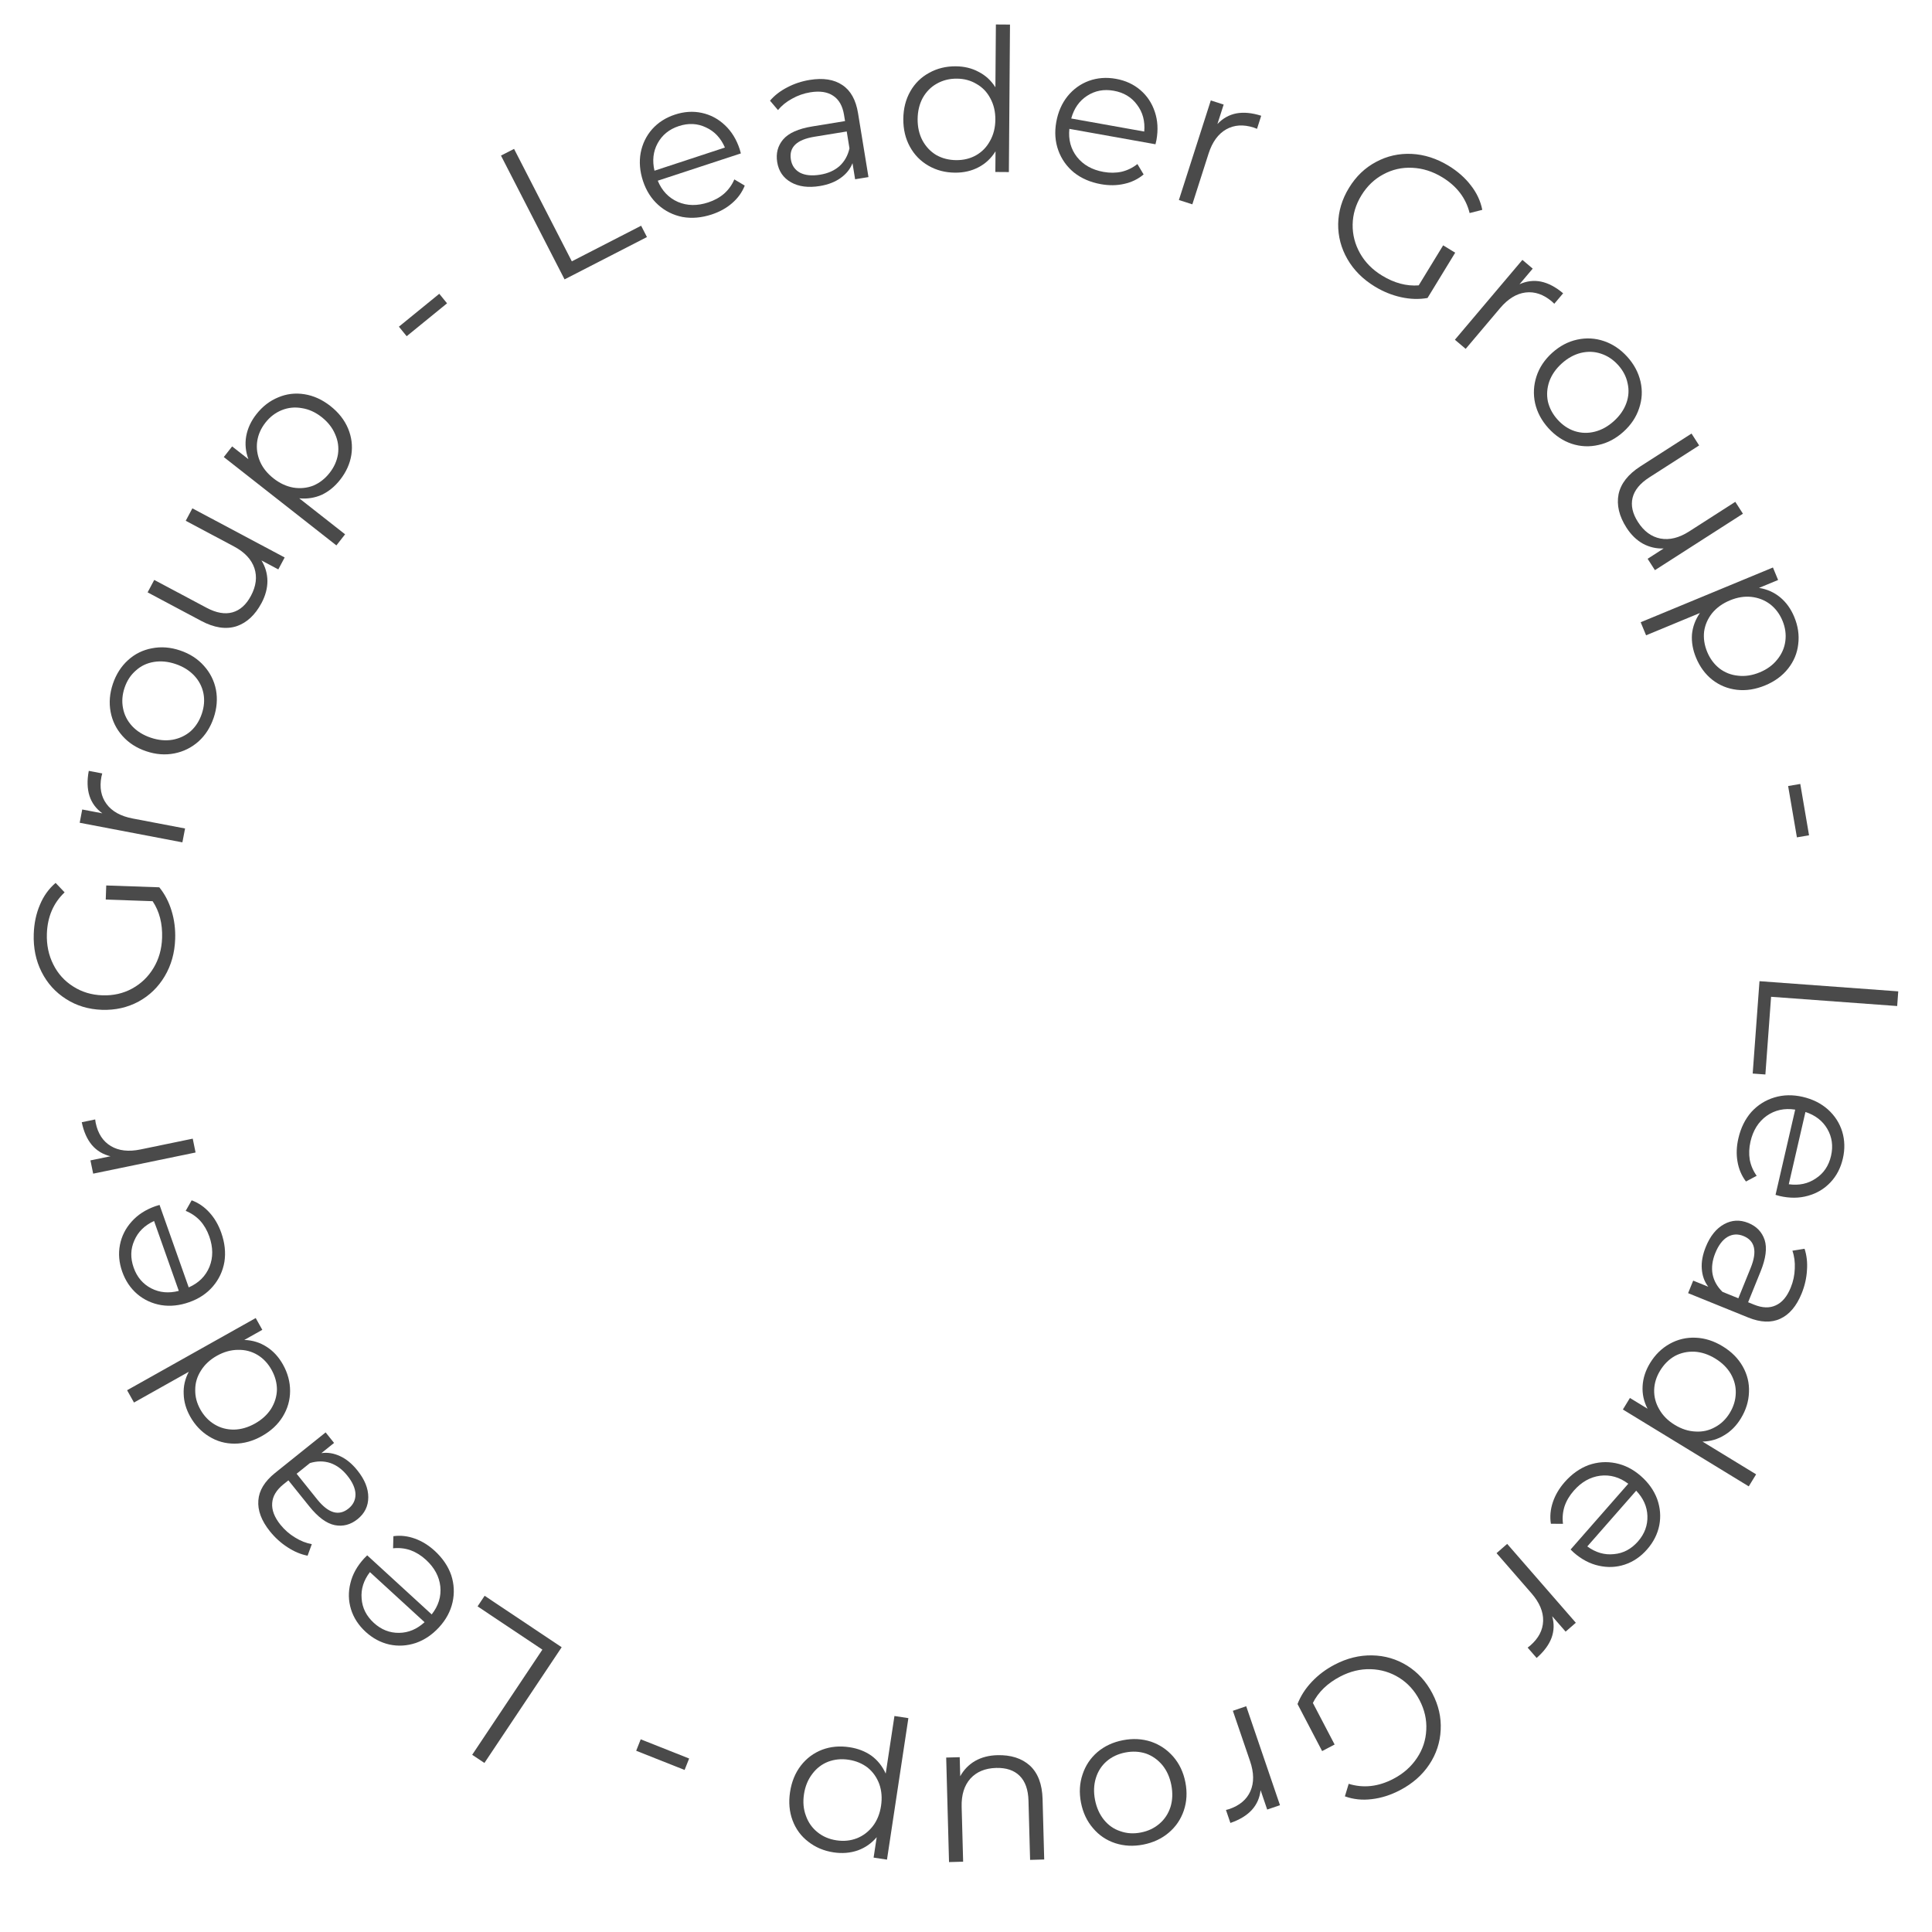 <?xml version="1.0" encoding="UTF-8"?> <svg xmlns="http://www.w3.org/2000/svg" width="79" height="79" viewBox="0 0 79 79" fill="none"> <path d="M77.62 40.537L77.576 41.137L72.42 40.759L72.187 43.936L71.668 43.898L71.946 40.121L77.62 40.537Z" fill="#4A4A4A"></path> <path d="M72.602 48.858L73.406 45.373C72.965 45.304 72.576 45.39 72.237 45.629C71.904 45.869 71.684 46.218 71.578 46.678C71.519 46.937 71.509 47.184 71.548 47.422C71.594 47.66 71.688 47.879 71.831 48.079L71.393 48.312C71.214 48.076 71.099 47.805 71.047 47.498C70.994 47.197 71.006 46.88 71.083 46.547C71.181 46.119 71.359 45.76 71.615 45.468C71.875 45.184 72.188 44.986 72.553 44.876C72.917 44.765 73.303 44.757 73.71 44.85C74.116 44.944 74.46 45.115 74.742 45.364C75.023 45.617 75.218 45.918 75.327 46.266C75.434 46.619 75.444 46.988 75.355 47.373C75.266 47.759 75.097 48.084 74.846 48.349C74.596 48.614 74.29 48.796 73.928 48.896C73.571 48.997 73.186 49.001 72.774 48.906L72.602 48.858ZM74.872 47.262C74.964 46.861 74.913 46.493 74.718 46.159C74.526 45.831 74.229 45.601 73.825 45.469L73.144 48.424C73.565 48.482 73.933 48.403 74.25 48.186C74.571 47.977 74.778 47.669 74.872 47.262Z" fill="#4A4A4A"></path> <path d="M73.67 52.891C73.46 53.408 73.169 53.752 72.796 53.923C72.428 54.095 71.99 54.078 71.483 53.873L69.027 52.877L69.235 52.365L69.852 52.615C69.695 52.411 69.607 52.168 69.587 51.885C69.565 51.607 69.62 51.307 69.75 50.986C69.929 50.544 70.177 50.235 70.494 50.06C70.811 49.884 71.142 49.867 71.489 50.007C71.825 50.144 72.047 50.374 72.156 50.699C72.262 51.028 72.207 51.459 71.991 51.991L71.481 53.249L71.722 53.347C72.064 53.486 72.361 53.495 72.614 53.375C72.872 53.258 73.076 53.016 73.224 52.649C73.326 52.398 73.381 52.14 73.389 51.874C73.403 51.611 73.37 51.366 73.292 51.142L73.789 51.062C73.878 51.333 73.911 51.627 73.887 51.944C73.869 52.264 73.796 52.58 73.67 52.891ZM70.138 51.24C70.016 51.541 69.979 51.827 70.027 52.098C70.08 52.371 70.216 52.613 70.434 52.825L71.082 53.087L71.586 51.844C71.861 51.167 71.762 50.732 71.29 50.541C71.059 50.447 70.84 50.46 70.633 50.581C70.431 50.704 70.266 50.924 70.138 51.24Z" fill="#4A4A4A"></path> <path d="M71.507 60.778L66.36 57.635L66.648 57.163L67.369 57.603C67.214 57.306 67.147 56.995 67.167 56.671C67.185 56.351 67.287 56.039 67.473 55.733C67.682 55.391 67.95 55.13 68.277 54.948C68.603 54.767 68.956 54.683 69.334 54.699C69.712 54.714 70.081 54.831 70.442 55.052C70.803 55.272 71.076 55.547 71.262 55.876C71.448 56.206 71.533 56.556 71.516 56.927C71.504 57.3 71.393 57.658 71.184 58C71.004 58.296 70.779 58.524 70.51 58.684C70.243 58.851 69.945 58.938 69.615 58.947L71.808 60.286L71.507 60.778ZM67.885 56.042C67.729 56.296 67.647 56.561 67.639 56.835C67.632 57.116 67.702 57.381 67.849 57.63C67.992 57.883 68.203 58.094 68.481 58.263C68.758 58.433 69.042 58.524 69.333 58.536C69.621 58.553 69.886 58.493 70.129 58.356C70.374 58.226 70.573 58.033 70.729 57.779C70.887 57.52 70.969 57.25 70.976 56.968C70.985 56.694 70.917 56.431 70.773 56.178C70.627 55.929 70.415 55.721 70.137 55.551C69.86 55.382 69.577 55.288 69.289 55.271C68.998 55.259 68.731 55.317 68.486 55.447C68.243 55.585 68.043 55.783 67.885 56.042Z" fill="#4A4A4A"></path> <path d="M64.222 63.36L66.58 60.671C66.225 60.402 65.841 60.293 65.43 60.343C65.022 60.397 64.663 60.601 64.353 60.955C64.177 61.155 64.051 61.368 63.974 61.596C63.901 61.828 63.88 62.065 63.911 62.309L63.416 62.307C63.37 62.014 63.397 61.721 63.496 61.426C63.593 61.136 63.753 60.862 63.978 60.605C64.268 60.275 64.594 60.043 64.958 59.907C65.322 59.78 65.691 59.754 66.064 59.829C66.438 59.905 66.781 60.08 67.095 60.355C67.409 60.63 67.631 60.944 67.762 61.296C67.889 61.653 67.918 62.01 67.849 62.368C67.777 62.73 67.61 63.059 67.349 63.356C67.089 63.654 66.785 63.86 66.44 63.975C66.094 64.09 65.738 64.105 65.371 64.022C65.009 63.942 64.669 63.763 64.351 63.484L64.222 63.36ZM66.977 63.03C67.248 62.72 67.377 62.372 67.363 61.985C67.35 61.605 67.197 61.262 66.904 60.955L64.905 63.234C65.248 63.485 65.61 63.59 65.991 63.549C66.373 63.517 66.701 63.343 66.977 63.03Z" fill="#4A4A4A"></path> <path d="M63.469 66.087C63.556 66.392 63.547 66.687 63.443 66.972C63.335 67.26 63.131 67.534 62.833 67.794L62.465 67.371L62.574 67.286C62.913 66.991 63.088 66.656 63.099 66.28C63.11 65.904 62.951 65.528 62.624 65.152L61.194 63.509L61.629 63.13L64.436 66.355L64.019 66.718L63.469 66.087Z" fill="#4A4A4A"></path> <path d="M54.573 71.334L54.062 71.602L53.056 69.678C53.183 69.349 53.379 69.045 53.643 68.766C53.907 68.487 54.216 68.255 54.572 68.069C55.076 67.805 55.587 67.679 56.106 67.689C56.625 67.698 57.101 67.838 57.535 68.106C57.972 68.379 58.317 68.758 58.57 69.243C58.824 69.728 58.937 70.225 58.91 70.735C58.886 71.249 58.73 71.722 58.442 72.154C58.154 72.586 57.756 72.935 57.247 73.201C56.862 73.402 56.477 73.524 56.09 73.568C55.705 73.616 55.34 73.578 54.993 73.453L55.148 72.941C55.752 73.127 56.362 73.059 56.976 72.737C57.385 72.524 57.706 72.239 57.942 71.883C58.176 71.535 58.302 71.151 58.321 70.731C58.343 70.316 58.251 69.912 58.045 69.518C57.839 69.124 57.559 68.818 57.206 68.599C56.853 68.38 56.466 68.265 56.044 68.253C55.622 68.242 55.207 68.342 54.798 68.556C54.28 68.827 53.908 69.187 53.684 69.634L54.573 71.334Z" fill="#4A4A4A"></path> <path d="M51.546 73.201C51.51 73.516 51.391 73.786 51.186 74.011C50.977 74.237 50.685 74.413 50.311 74.541L50.13 74.01L50.263 73.974C50.689 73.828 50.978 73.584 51.13 73.24C51.281 72.896 51.277 72.488 51.116 72.016L50.412 69.955L50.958 69.768L52.339 73.815L51.816 73.993L51.546 73.201Z" fill="#4A4A4A"></path> <path d="M45.916 71.158C46.32 71.079 46.702 71.099 47.062 71.216C47.422 71.339 47.727 71.545 47.977 71.833C48.226 72.121 48.391 72.47 48.471 72.88C48.55 73.289 48.529 73.674 48.406 74.035C48.283 74.396 48.077 74.698 47.787 74.942C47.498 75.186 47.151 75.347 46.747 75.426C46.343 75.505 45.961 75.485 45.601 75.368C45.242 75.25 44.94 75.047 44.696 74.757C44.446 74.469 44.282 74.12 44.202 73.711C44.122 73.301 44.144 72.916 44.267 72.555C44.385 72.196 44.587 71.891 44.876 71.642C45.165 71.398 45.512 71.236 45.916 71.158ZM46.014 71.66C45.716 71.718 45.463 71.837 45.255 72.015C45.042 72.2 44.894 72.43 44.81 72.706C44.725 72.982 44.714 73.28 44.776 73.599C44.839 73.918 44.961 74.19 45.142 74.414C45.324 74.638 45.547 74.793 45.812 74.879C46.073 74.972 46.353 74.99 46.651 74.931C46.949 74.874 47.204 74.752 47.416 74.567C47.624 74.389 47.773 74.161 47.863 73.884C47.947 73.608 47.958 73.311 47.896 72.992C47.834 72.672 47.712 72.401 47.53 72.177C47.343 71.954 47.119 71.796 46.858 71.703C46.593 71.617 46.312 71.602 46.014 71.66Z" fill="#4A4A4A"></path> <path d="M38.806 76.141L38.69 71.867L39.243 71.852L39.264 72.632C39.408 72.368 39.611 72.159 39.873 72.005C40.135 71.857 40.436 71.779 40.777 71.77C41.335 71.754 41.781 71.897 42.114 72.197C42.442 72.502 42.614 72.956 42.631 73.557L42.698 76.035L42.121 76.051L42.055 73.63C42.043 73.18 41.923 72.842 41.695 72.615C41.466 72.388 41.146 72.28 40.734 72.291C40.285 72.303 39.934 72.448 39.681 72.726C39.428 73.01 39.309 73.395 39.322 73.882L39.383 76.125L38.806 76.141Z" fill="#4A4A4A"></path> <path d="M34.086 75.744C33.689 75.684 33.344 75.538 33.05 75.307C32.755 75.082 32.542 74.792 32.409 74.438C32.276 74.083 32.242 73.697 32.305 73.279C32.369 72.856 32.517 72.495 32.748 72.195C32.98 71.896 33.27 71.68 33.619 71.546C33.962 71.417 34.334 71.383 34.736 71.444C35.079 71.496 35.379 71.612 35.637 71.794C35.888 71.98 36.082 72.223 36.217 72.523L36.574 70.168L37.144 70.255L36.269 76.041L35.722 75.958L35.849 75.123C35.635 75.375 35.377 75.555 35.076 75.663C34.769 75.77 34.439 75.797 34.086 75.744ZM34.7 71.956C34.405 71.912 34.127 71.938 33.866 72.036C33.604 72.138 33.386 72.306 33.214 72.537C33.037 72.768 32.924 73.044 32.875 73.365C32.827 73.687 32.853 73.981 32.955 74.249C33.051 74.521 33.209 74.745 33.429 74.921C33.649 75.097 33.907 75.207 34.201 75.251C34.501 75.297 34.782 75.268 35.045 75.165C35.301 75.062 35.519 74.894 35.696 74.664C35.867 74.438 35.977 74.164 36.026 73.842C36.074 73.521 36.051 73.224 35.955 72.952C35.854 72.679 35.696 72.455 35.481 72.28C35.26 72.11 35 72.002 34.7 71.956Z" fill="#4A4A4A"></path> <path d="M27.993 72.374L26.014 71.589L26.199 71.121L28.179 71.906L27.993 72.374Z" fill="#4A4A4A"></path> <path d="M19.808 72.088L19.308 71.754L22.178 67.454L19.528 65.685L19.817 65.252L22.967 67.356L19.808 72.088Z" fill="#4A4A4A"></path> <path d="M15.015 63.598L17.652 66.014C17.928 65.665 18.046 65.284 18.005 64.871C17.96 64.463 17.764 64.099 17.417 63.781C17.221 63.601 17.01 63.471 16.784 63.388C16.554 63.31 16.317 63.284 16.073 63.31L16.086 62.815C16.379 62.775 16.672 62.808 16.965 62.914C17.253 63.017 17.523 63.184 17.775 63.414C18.098 63.711 18.324 64.042 18.451 64.409C18.57 64.776 18.588 65.145 18.505 65.517C18.421 65.889 18.239 66.228 17.957 66.536C17.675 66.844 17.356 67.059 17.001 67.182C16.642 67.301 16.284 67.322 15.928 67.246C15.568 67.166 15.242 66.992 14.95 66.725C14.659 66.457 14.459 66.15 14.352 65.802C14.245 65.453 14.237 65.097 14.329 64.733C14.416 64.372 14.603 64.036 14.889 63.724L15.015 63.598ZM15.285 66.359C15.589 66.637 15.934 66.774 16.322 66.768C16.701 66.763 17.047 66.618 17.361 66.332L15.126 64.284C14.868 64.621 14.755 64.98 14.787 65.362C14.812 65.745 14.978 66.077 15.285 66.359Z" fill="#4A4A4A"></path> <path d="M11.038 62.617C10.689 62.182 10.531 61.76 10.564 61.351C10.593 60.946 10.821 60.572 11.248 60.229L13.315 58.571L13.66 59.002L13.141 59.419C13.395 59.381 13.651 59.423 13.908 59.543C14.161 59.66 14.396 59.853 14.613 60.124C14.912 60.495 15.06 60.862 15.059 61.225C15.058 61.587 14.912 61.885 14.62 62.119C14.337 62.346 14.027 62.428 13.691 62.364C13.352 62.296 13.002 62.038 12.643 61.59L11.793 60.532L11.59 60.694C11.303 60.925 11.149 61.18 11.13 61.459C11.107 61.742 11.219 62.038 11.467 62.346C11.637 62.557 11.835 62.731 12.063 62.868C12.287 63.008 12.516 63.099 12.75 63.14L12.577 63.613C12.298 63.559 12.025 63.444 11.759 63.269C11.489 63.096 11.249 62.879 11.038 62.617ZM14.202 60.339C13.998 60.085 13.767 59.913 13.507 59.823C13.243 59.736 12.965 59.737 12.674 59.825L12.129 60.262L12.968 61.308C13.426 61.879 13.854 62.004 14.251 61.685C14.445 61.529 14.54 61.332 14.536 61.092C14.527 60.856 14.416 60.605 14.202 60.339Z" fill="#4A4A4A"></path> <path d="M5.197 56.847L10.456 53.895L10.726 54.377L9.989 54.791C10.325 54.801 10.629 54.895 10.902 55.071C11.172 55.242 11.395 55.484 11.57 55.796C11.766 56.145 11.863 56.507 11.862 56.881C11.86 57.255 11.76 57.603 11.562 57.925C11.364 58.248 11.081 58.512 10.712 58.719C10.344 58.926 9.97 59.03 9.592 59.031C9.213 59.032 8.867 58.935 8.552 58.739C8.232 58.545 7.974 58.274 7.777 57.924C7.608 57.622 7.519 57.314 7.511 57.002C7.496 56.687 7.565 56.384 7.719 56.093L5.479 57.35L5.197 56.847ZM11.099 56.004C10.953 55.744 10.763 55.543 10.528 55.402C10.286 55.258 10.021 55.189 9.732 55.196C9.441 55.198 9.154 55.278 8.87 55.437C8.587 55.596 8.368 55.8 8.215 56.047C8.06 56.29 7.982 56.551 7.983 56.83C7.977 57.107 8.047 57.375 8.193 57.635C8.342 57.9 8.537 58.104 8.779 58.248C9.014 58.389 9.277 58.459 9.568 58.457C9.856 58.451 10.142 58.368 10.426 58.209C10.709 58.05 10.929 57.849 11.085 57.606C11.238 57.358 11.318 57.096 11.324 56.819C11.323 56.54 11.248 56.269 11.099 56.004Z" fill="#4A4A4A"></path> <path d="M6.524 49.27L7.717 52.642C8.125 52.463 8.408 52.182 8.566 51.798C8.718 51.417 8.715 51.004 8.558 50.559C8.47 50.309 8.345 50.094 8.184 49.916C8.018 49.739 7.821 49.605 7.593 49.513L7.837 49.081C8.115 49.184 8.358 49.351 8.566 49.582C8.772 49.808 8.932 50.082 9.046 50.404C9.193 50.818 9.236 51.216 9.176 51.599C9.11 51.979 8.952 52.314 8.704 52.603C8.456 52.892 8.135 53.106 7.741 53.245C7.348 53.385 6.966 53.425 6.594 53.367C6.221 53.303 5.896 53.154 5.617 52.919C5.337 52.68 5.13 52.373 4.998 52C4.866 51.627 4.835 51.262 4.904 50.904C4.973 50.547 5.133 50.228 5.385 49.949C5.632 49.672 5.954 49.463 6.353 49.322L6.524 49.27ZM5.466 51.835C5.603 52.223 5.844 52.506 6.188 52.683C6.526 52.856 6.9 52.891 7.311 52.785L6.3 49.927C5.914 50.104 5.645 50.369 5.494 50.721C5.336 51.07 5.327 51.441 5.466 51.835Z" fill="#4A4A4A"></path> <path d="M4.518 47.28C4.21 47.206 3.957 47.053 3.76 46.823C3.562 46.587 3.423 46.275 3.343 45.888L3.892 45.774L3.912 45.911C4.003 46.352 4.209 46.669 4.532 46.862C4.854 47.056 5.259 47.102 5.747 47.001L7.881 46.56L7.997 47.126L3.81 47.991L3.698 47.449L4.518 47.28Z" fill="#4A4A4A"></path> <path d="M4.324 36.783L4.344 36.207L6.513 36.282C6.737 36.556 6.904 36.876 7.016 37.243C7.128 37.61 7.177 37.994 7.163 38.395C7.144 38.964 7.001 39.471 6.736 39.917C6.471 40.364 6.115 40.709 5.667 40.954C5.214 41.198 4.714 41.311 4.167 41.292C3.62 41.273 3.132 41.126 2.702 40.851C2.267 40.575 1.933 40.206 1.7 39.742C1.466 39.279 1.36 38.76 1.38 38.186C1.395 37.753 1.479 37.357 1.632 36.999C1.78 36.641 1.994 36.342 2.274 36.102L2.642 36.489C2.183 36.923 1.941 37.487 1.917 38.18C1.901 38.64 1.989 39.061 2.182 39.442C2.37 39.817 2.641 40.117 2.997 40.34C3.347 40.564 3.744 40.684 4.188 40.699C4.632 40.714 5.036 40.623 5.401 40.424C5.766 40.225 6.058 39.945 6.276 39.584C6.495 39.223 6.612 38.812 6.628 38.352C6.648 37.767 6.519 37.266 6.241 36.85L4.324 36.783Z" fill="#4A4A4A"></path> <path d="M4.185 33.257C3.928 33.07 3.753 32.833 3.659 32.544C3.566 32.251 3.556 31.91 3.63 31.521L4.181 31.626L4.147 31.76C4.063 32.202 4.133 32.574 4.357 32.876C4.58 33.178 4.937 33.376 5.427 33.469L7.567 33.877L7.458 34.444L3.259 33.643L3.362 33.1L4.185 33.257Z" fill="#4A4A4A"></path> <path d="M8.737 29.35C8.605 29.74 8.4 30.062 8.119 30.317C7.834 30.57 7.505 30.733 7.131 30.807C6.757 30.881 6.372 30.852 5.977 30.718C5.582 30.585 5.258 30.376 5.005 30.09C4.752 29.805 4.591 29.477 4.522 29.104C4.453 28.732 4.485 28.351 4.616 27.961C4.748 27.571 4.954 27.248 5.234 26.994C5.514 26.739 5.84 26.578 6.212 26.509C6.586 26.435 6.971 26.464 7.366 26.598C7.761 26.731 8.085 26.94 8.338 27.225C8.592 27.506 8.757 27.833 8.831 28.206C8.9 28.578 8.869 28.96 8.737 29.35ZM8.252 29.186C8.349 28.899 8.371 28.62 8.319 28.351C8.263 28.075 8.136 27.832 7.938 27.622C7.74 27.413 7.487 27.256 7.179 27.152C6.871 27.048 6.575 27.02 6.29 27.067C6.005 27.114 5.76 27.231 5.554 27.419C5.344 27.6 5.191 27.834 5.094 28.122C4.997 28.409 4.976 28.691 5.032 28.967C5.084 29.236 5.208 29.479 5.405 29.693C5.603 29.903 5.856 30.06 6.164 30.164C6.472 30.268 6.768 30.296 7.053 30.249C7.339 30.197 7.587 30.08 7.797 29.899C8.003 29.712 8.155 29.474 8.252 29.186Z" fill="#4A4A4A"></path> <path d="M7.866 20.786L11.64 22.795L11.38 23.283L10.691 22.916C10.849 23.173 10.931 23.452 10.935 23.755C10.935 24.056 10.854 24.357 10.694 24.658C10.431 25.151 10.088 25.468 9.662 25.61C9.234 25.744 8.755 25.67 8.224 25.387L6.036 24.222L6.307 23.713L8.445 24.851C8.842 25.063 9.196 25.125 9.506 25.039C9.816 24.952 10.068 24.727 10.261 24.363C10.473 23.966 10.52 23.59 10.403 23.233C10.281 22.873 10.005 22.579 9.575 22.349L7.595 21.295L7.866 20.786Z" fill="#4A4A4A"></path> <path d="M10.485 16.936C10.732 16.62 11.029 16.391 11.375 16.249C11.716 16.104 12.074 16.061 12.447 16.12C12.821 16.179 13.174 16.339 13.507 16.6C13.844 16.864 14.085 17.171 14.232 17.52C14.378 17.869 14.423 18.228 14.367 18.598C14.31 18.96 14.157 19.301 13.906 19.62C13.692 19.893 13.442 20.097 13.158 20.232C12.872 20.359 12.565 20.407 12.237 20.377L14.111 21.848L13.755 22.302L9.151 18.689L9.492 18.254L10.157 18.776C10.042 18.465 10.012 18.152 10.067 17.837C10.125 17.517 10.264 17.217 10.485 16.936ZM13.478 19.336C13.662 19.102 13.776 18.847 13.82 18.571C13.86 18.292 13.821 18.021 13.704 17.757C13.591 17.489 13.406 17.255 13.151 17.054C12.895 16.853 12.625 16.732 12.342 16.689C12.058 16.638 11.786 16.665 11.524 16.77C11.263 16.875 11.04 17.044 10.856 17.279C10.669 17.517 10.555 17.776 10.516 18.055C10.479 18.33 10.518 18.601 10.631 18.869C10.744 19.129 10.928 19.36 11.184 19.561C11.439 19.762 11.709 19.887 11.993 19.938C12.28 19.984 12.553 19.957 12.811 19.857C13.068 19.748 13.291 19.575 13.478 19.336Z" fill="#4A4A4A"></path> <path d="M16.311 13.358L17.962 12.013L18.28 12.403L16.629 13.748L16.311 13.358Z" fill="#4A4A4A"></path> <path d="M20.485 6.362L21.02 6.088L23.382 10.686L26.216 9.23L26.454 9.693L23.085 11.424L20.485 6.362Z" fill="#4A4A4A"></path> <path d="M30.294 6.273L26.896 7.389C27.066 7.801 27.341 8.09 27.721 8.257C28.099 8.418 28.512 8.424 28.959 8.277C29.212 8.194 29.429 8.074 29.611 7.917C29.792 7.755 29.931 7.561 30.027 7.336L30.453 7.589C30.344 7.865 30.172 8.104 29.936 8.307C29.706 8.508 29.428 8.662 29.104 8.769C28.687 8.906 28.288 8.94 27.906 8.872C27.527 8.796 27.196 8.631 26.913 8.377C26.63 8.122 26.423 7.796 26.292 7.4C26.162 7.003 26.13 6.62 26.197 6.25C26.269 5.879 26.425 5.557 26.666 5.283C26.912 5.008 27.223 4.809 27.599 4.686C27.975 4.562 28.341 4.539 28.697 4.616C29.053 4.693 29.368 4.86 29.641 5.118C29.912 5.371 30.114 5.699 30.246 6.1L30.294 6.273ZM27.754 5.157C27.363 5.285 27.075 5.52 26.89 5.86C26.709 6.193 26.666 6.567 26.762 6.98L29.642 6.033C29.474 5.644 29.216 5.369 28.867 5.21C28.521 5.044 28.15 5.026 27.754 5.157Z" fill="#4A4A4A"></path> <path d="M33.109 3.268C33.66 3.178 34.106 3.248 34.445 3.478C34.784 3.703 34.997 4.085 35.085 4.625L35.512 7.241L34.966 7.33L34.859 6.672C34.766 6.912 34.604 7.114 34.373 7.278C34.147 7.441 33.863 7.551 33.521 7.607C33.05 7.683 32.657 7.632 32.343 7.453C32.028 7.274 31.84 7 31.78 6.631C31.722 6.272 31.803 5.962 32.024 5.701C32.25 5.439 32.647 5.262 33.214 5.17L34.554 4.951L34.512 4.694C34.452 4.331 34.306 4.072 34.072 3.918C33.837 3.758 33.525 3.711 33.135 3.774C32.867 3.818 32.618 3.905 32.387 4.036C32.154 4.162 31.963 4.317 31.812 4.501L31.486 4.117C31.67 3.901 31.904 3.72 32.188 3.574C32.471 3.424 32.778 3.322 33.109 3.268ZM33.536 7.143C33.857 7.091 34.12 6.974 34.327 6.792C34.532 6.604 34.669 6.363 34.735 6.066L34.623 5.376L33.299 5.592C32.577 5.71 32.257 6.02 32.339 6.523C32.379 6.769 32.505 6.949 32.715 7.063C32.925 7.171 33.199 7.198 33.536 7.143Z" fill="#4A4A4A"></path> <path d="M41.299 1.005L41.253 7.036L40.7 7.032L40.707 6.187C40.531 6.472 40.299 6.69 40.011 6.84C39.728 6.989 39.407 7.063 39.05 7.06C38.649 7.057 38.286 6.962 37.963 6.775C37.639 6.588 37.386 6.329 37.205 5.997C37.023 5.665 36.934 5.288 36.937 4.865C36.94 4.442 37.035 4.066 37.222 3.737C37.409 3.408 37.666 3.156 37.992 2.979C38.319 2.797 38.682 2.708 39.083 2.711C39.43 2.714 39.741 2.789 40.016 2.938C40.297 3.081 40.526 3.291 40.702 3.569L40.722 1.001L41.299 1.005ZM39.102 6.548C39.401 6.55 39.669 6.485 39.909 6.351C40.154 6.212 40.345 6.016 40.482 5.762C40.625 5.509 40.698 5.219 40.7 4.894C40.703 4.569 40.635 4.278 40.496 4.023C40.362 3.767 40.174 3.57 39.931 3.433C39.694 3.29 39.426 3.218 39.128 3.216C38.825 3.213 38.551 3.282 38.306 3.421C38.066 3.554 37.875 3.748 37.732 4.001C37.595 4.255 37.525 4.544 37.522 4.87C37.52 5.195 37.585 5.485 37.719 5.741C37.858 5.997 38.046 6.196 38.283 6.339C38.526 6.476 38.799 6.546 39.102 6.548Z" fill="#4A4A4A"></path> <path d="M47.248 5.899L43.727 5.269C43.681 5.712 43.786 6.097 44.041 6.423C44.298 6.744 44.658 6.946 45.122 7.029C45.383 7.076 45.631 7.074 45.866 7.022C46.102 6.965 46.316 6.86 46.509 6.708L46.763 7.133C46.536 7.324 46.271 7.452 45.967 7.519C45.669 7.587 45.352 7.591 45.016 7.531C44.584 7.453 44.216 7.294 43.912 7.052C43.615 6.807 43.402 6.504 43.273 6.145C43.145 5.787 43.117 5.402 43.191 4.991C43.264 4.58 43.418 4.228 43.653 3.934C43.892 3.641 44.183 3.432 44.525 3.306C44.872 3.181 45.24 3.153 45.629 3.223C46.019 3.292 46.352 3.445 46.629 3.682C46.906 3.919 47.103 4.216 47.221 4.573C47.34 4.924 47.362 5.308 47.288 5.724L47.248 5.899ZM45.542 3.711C45.137 3.638 44.772 3.708 44.448 3.92C44.13 4.127 43.915 4.435 43.803 4.845L46.788 5.379C46.825 4.956 46.728 4.592 46.496 4.286C46.271 3.976 45.953 3.784 45.542 3.711Z" fill="#4A4A4A"></path> <path d="M49.78 5.073C49.997 4.841 50.254 4.696 50.552 4.637C50.854 4.581 51.194 4.613 51.571 4.733L51.4 5.268L51.27 5.218C50.842 5.08 50.465 5.105 50.138 5.29C49.811 5.476 49.571 5.806 49.419 6.28L48.755 8.355L48.205 8.179L49.51 4.107L50.036 4.276L49.78 5.073Z" fill="#4A4A4A"></path> <path d="M59.011 10.032L59.503 10.333L58.372 12.185C58.024 12.246 57.662 12.235 57.288 12.152C56.913 12.069 56.554 11.923 56.212 11.714C55.727 11.417 55.354 11.044 55.096 10.594C54.837 10.144 54.712 9.664 54.718 9.154C54.728 8.639 54.875 8.148 55.161 7.681C55.446 7.214 55.814 6.861 56.265 6.622C56.718 6.378 57.204 6.269 57.723 6.293C58.241 6.318 58.745 6.48 59.236 6.779C59.605 7.005 59.909 7.273 60.145 7.582C60.384 7.887 60.54 8.22 60.611 8.581L60.093 8.712C59.941 8.099 59.569 7.611 58.977 7.25C58.584 7.01 58.174 6.88 57.748 6.861C57.328 6.84 56.934 6.929 56.565 7.129C56.198 7.324 55.899 7.611 55.667 7.99C55.435 8.369 55.317 8.767 55.31 9.182C55.304 9.598 55.405 9.989 55.612 10.357C55.819 10.725 56.119 11.029 56.513 11.269C57.012 11.574 57.511 11.707 58.011 11.669L59.011 10.032Z" fill="#4A4A4A"></path> <path d="M62.133 11.623C62.422 11.492 62.715 11.455 63.012 11.515C63.313 11.578 63.615 11.738 63.917 11.993L63.555 12.421L63.455 12.326C63.111 12.036 62.753 11.914 62.38 11.96C62.007 12.007 61.66 12.22 61.338 12.601L59.932 14.265L59.491 13.892L62.251 10.627L62.673 10.984L62.133 11.623Z" fill="#4A4A4A"></path> <path d="M63.312 17.504C63.036 17.198 62.856 16.861 62.771 16.492C62.69 16.12 62.709 15.753 62.827 15.39C62.945 15.028 63.159 14.707 63.469 14.427C63.779 14.148 64.12 13.967 64.492 13.887C64.865 13.806 65.23 13.826 65.588 13.948C65.946 14.07 66.264 14.284 66.54 14.589C66.816 14.895 66.996 15.232 67.081 15.601C67.166 15.97 67.147 16.334 67.025 16.692C66.907 17.054 66.693 17.375 66.383 17.655C66.074 17.934 65.733 18.115 65.36 18.195C64.992 18.28 64.626 18.264 64.264 18.145C63.905 18.023 63.588 17.81 63.312 17.504ZM63.692 17.161C63.896 17.386 64.127 17.542 64.388 17.628C64.656 17.714 64.93 17.723 65.21 17.652C65.489 17.582 65.75 17.438 65.991 17.22C66.233 17.002 66.402 16.758 66.501 16.487C66.599 16.215 66.616 15.944 66.553 15.672C66.498 15.401 66.369 15.152 66.166 14.927C65.962 14.702 65.727 14.546 65.459 14.46C65.198 14.373 64.926 14.363 64.643 14.43C64.363 14.5 64.103 14.644 63.861 14.862C63.62 15.08 63.45 15.324 63.352 15.595C63.257 15.871 63.238 16.144 63.293 16.415C63.356 16.687 63.489 16.936 63.692 17.161Z" fill="#4A4A4A"></path> <path d="M71.269 21.006L67.67 23.314L67.372 22.849L68.028 22.427C67.728 22.44 67.444 22.374 67.177 22.23C66.915 22.082 66.692 21.865 66.508 21.578C66.207 21.108 66.098 20.653 66.183 20.212C66.275 19.773 66.574 19.392 67.08 19.067L69.167 17.728L69.478 18.214L67.439 19.522C67.061 19.765 66.833 20.043 66.757 20.355C66.681 20.668 66.754 20.998 66.977 21.345C67.219 21.723 67.525 21.949 67.894 22.021C68.267 22.091 68.658 21.994 69.069 21.731L70.957 20.52L71.269 21.006Z" fill="#4A4A4A"></path> <path d="M73.368 25.228C73.522 25.598 73.576 25.969 73.53 26.34C73.489 26.709 73.351 27.041 73.116 27.338C72.882 27.635 72.569 27.864 72.178 28.026C71.783 28.189 71.397 28.25 71.021 28.206C70.645 28.162 70.31 28.025 70.015 27.795C69.728 27.568 69.506 27.267 69.351 26.892C69.218 26.571 69.163 26.254 69.185 25.94C69.215 25.628 69.323 25.337 69.51 25.066L67.309 25.978L67.088 25.444L72.496 23.205L72.707 23.716L71.926 24.039C72.253 24.091 72.54 24.219 72.788 24.421C73.038 24.628 73.232 24.897 73.368 25.228ZM69.808 26.658C69.922 26.933 70.089 27.158 70.307 27.331C70.531 27.503 70.786 27.602 71.073 27.63C71.362 27.663 71.657 27.617 71.957 27.492C72.258 27.368 72.496 27.193 72.673 26.968C72.856 26.745 72.966 26.494 73.003 26.215C73.04 25.936 73.001 25.658 72.887 25.383C72.771 25.103 72.601 24.877 72.378 24.705C72.156 24.539 71.901 24.439 71.612 24.407C71.33 24.377 71.039 24.424 70.738 24.549C70.438 24.673 70.196 24.847 70.012 25.069C69.831 25.297 69.721 25.548 69.682 25.822C69.65 26.099 69.692 26.378 69.808 26.658Z" fill="#4A4A4A"></path> <path d="M73.614 32.056L73.972 34.155L73.476 34.24L73.117 32.141L73.614 32.056Z" fill="#4A4A4A"></path> </svg> 